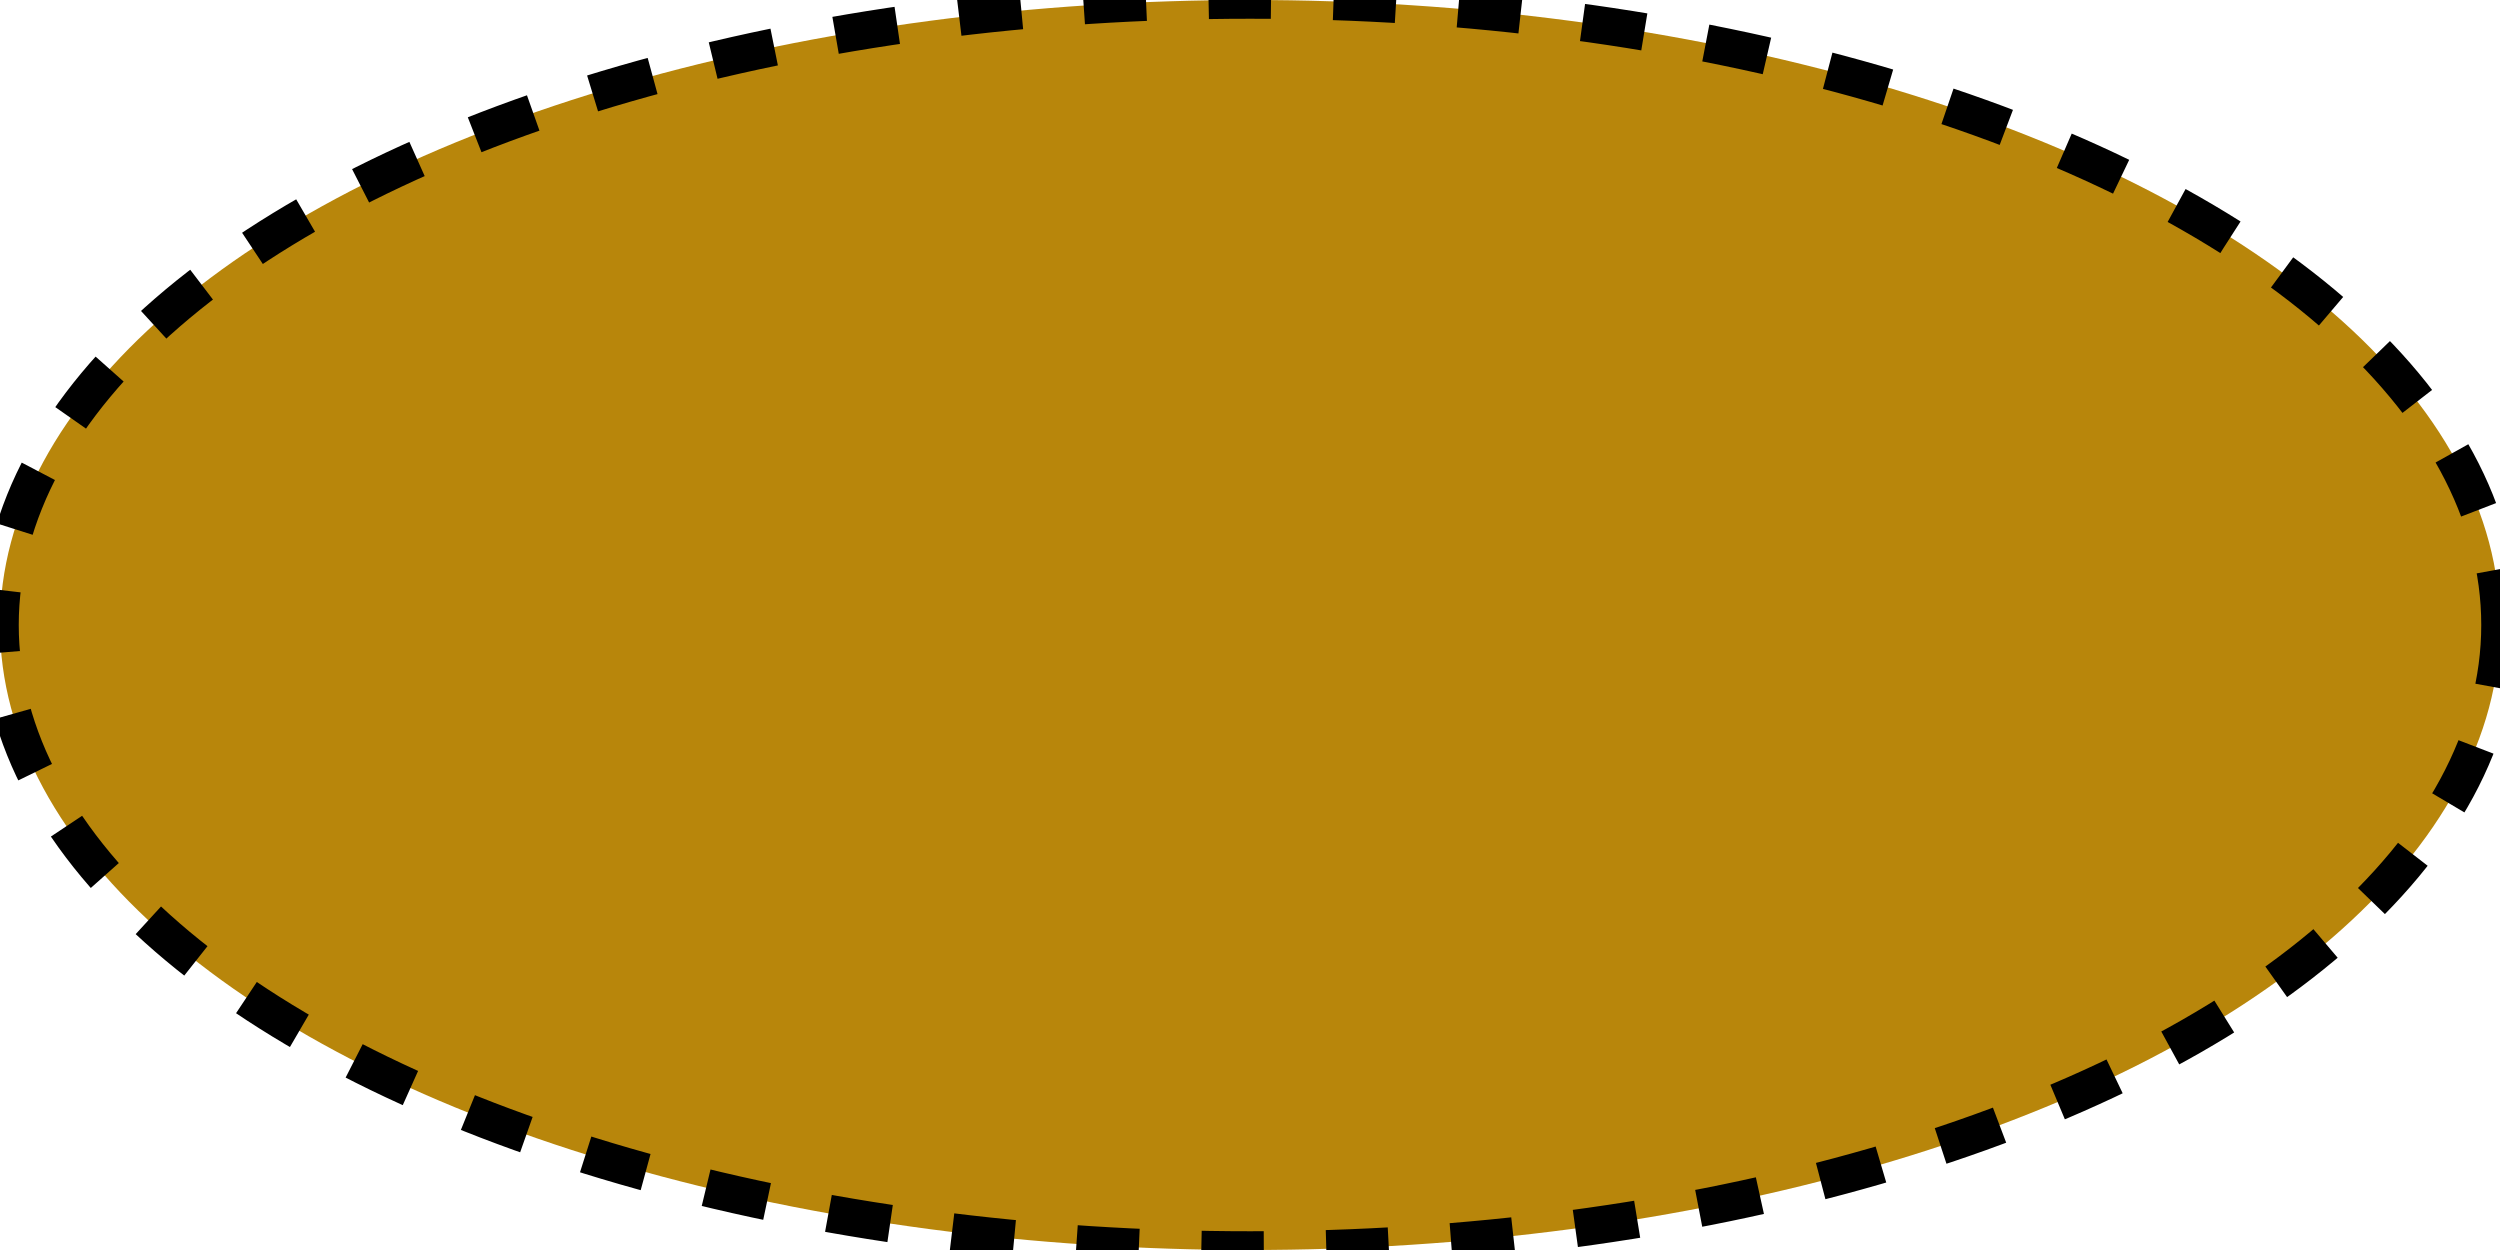 <?xml version="1.0"?>

<svg version="1.1" xmlns="http://www.w3.org/2000/svg" xmlns:xlink="http://www.w3.org/1999/xlink" width="200" height="100" viewBox="0 0 200 100"> <ellipse cx="100" cy="50" rx="100" ry="50" fill="DarkGoldenrod" stroke="black" stroke-dasharray="5, 5" stroke-width="3" id="ellipse_1315"></ellipse>
</svg>
